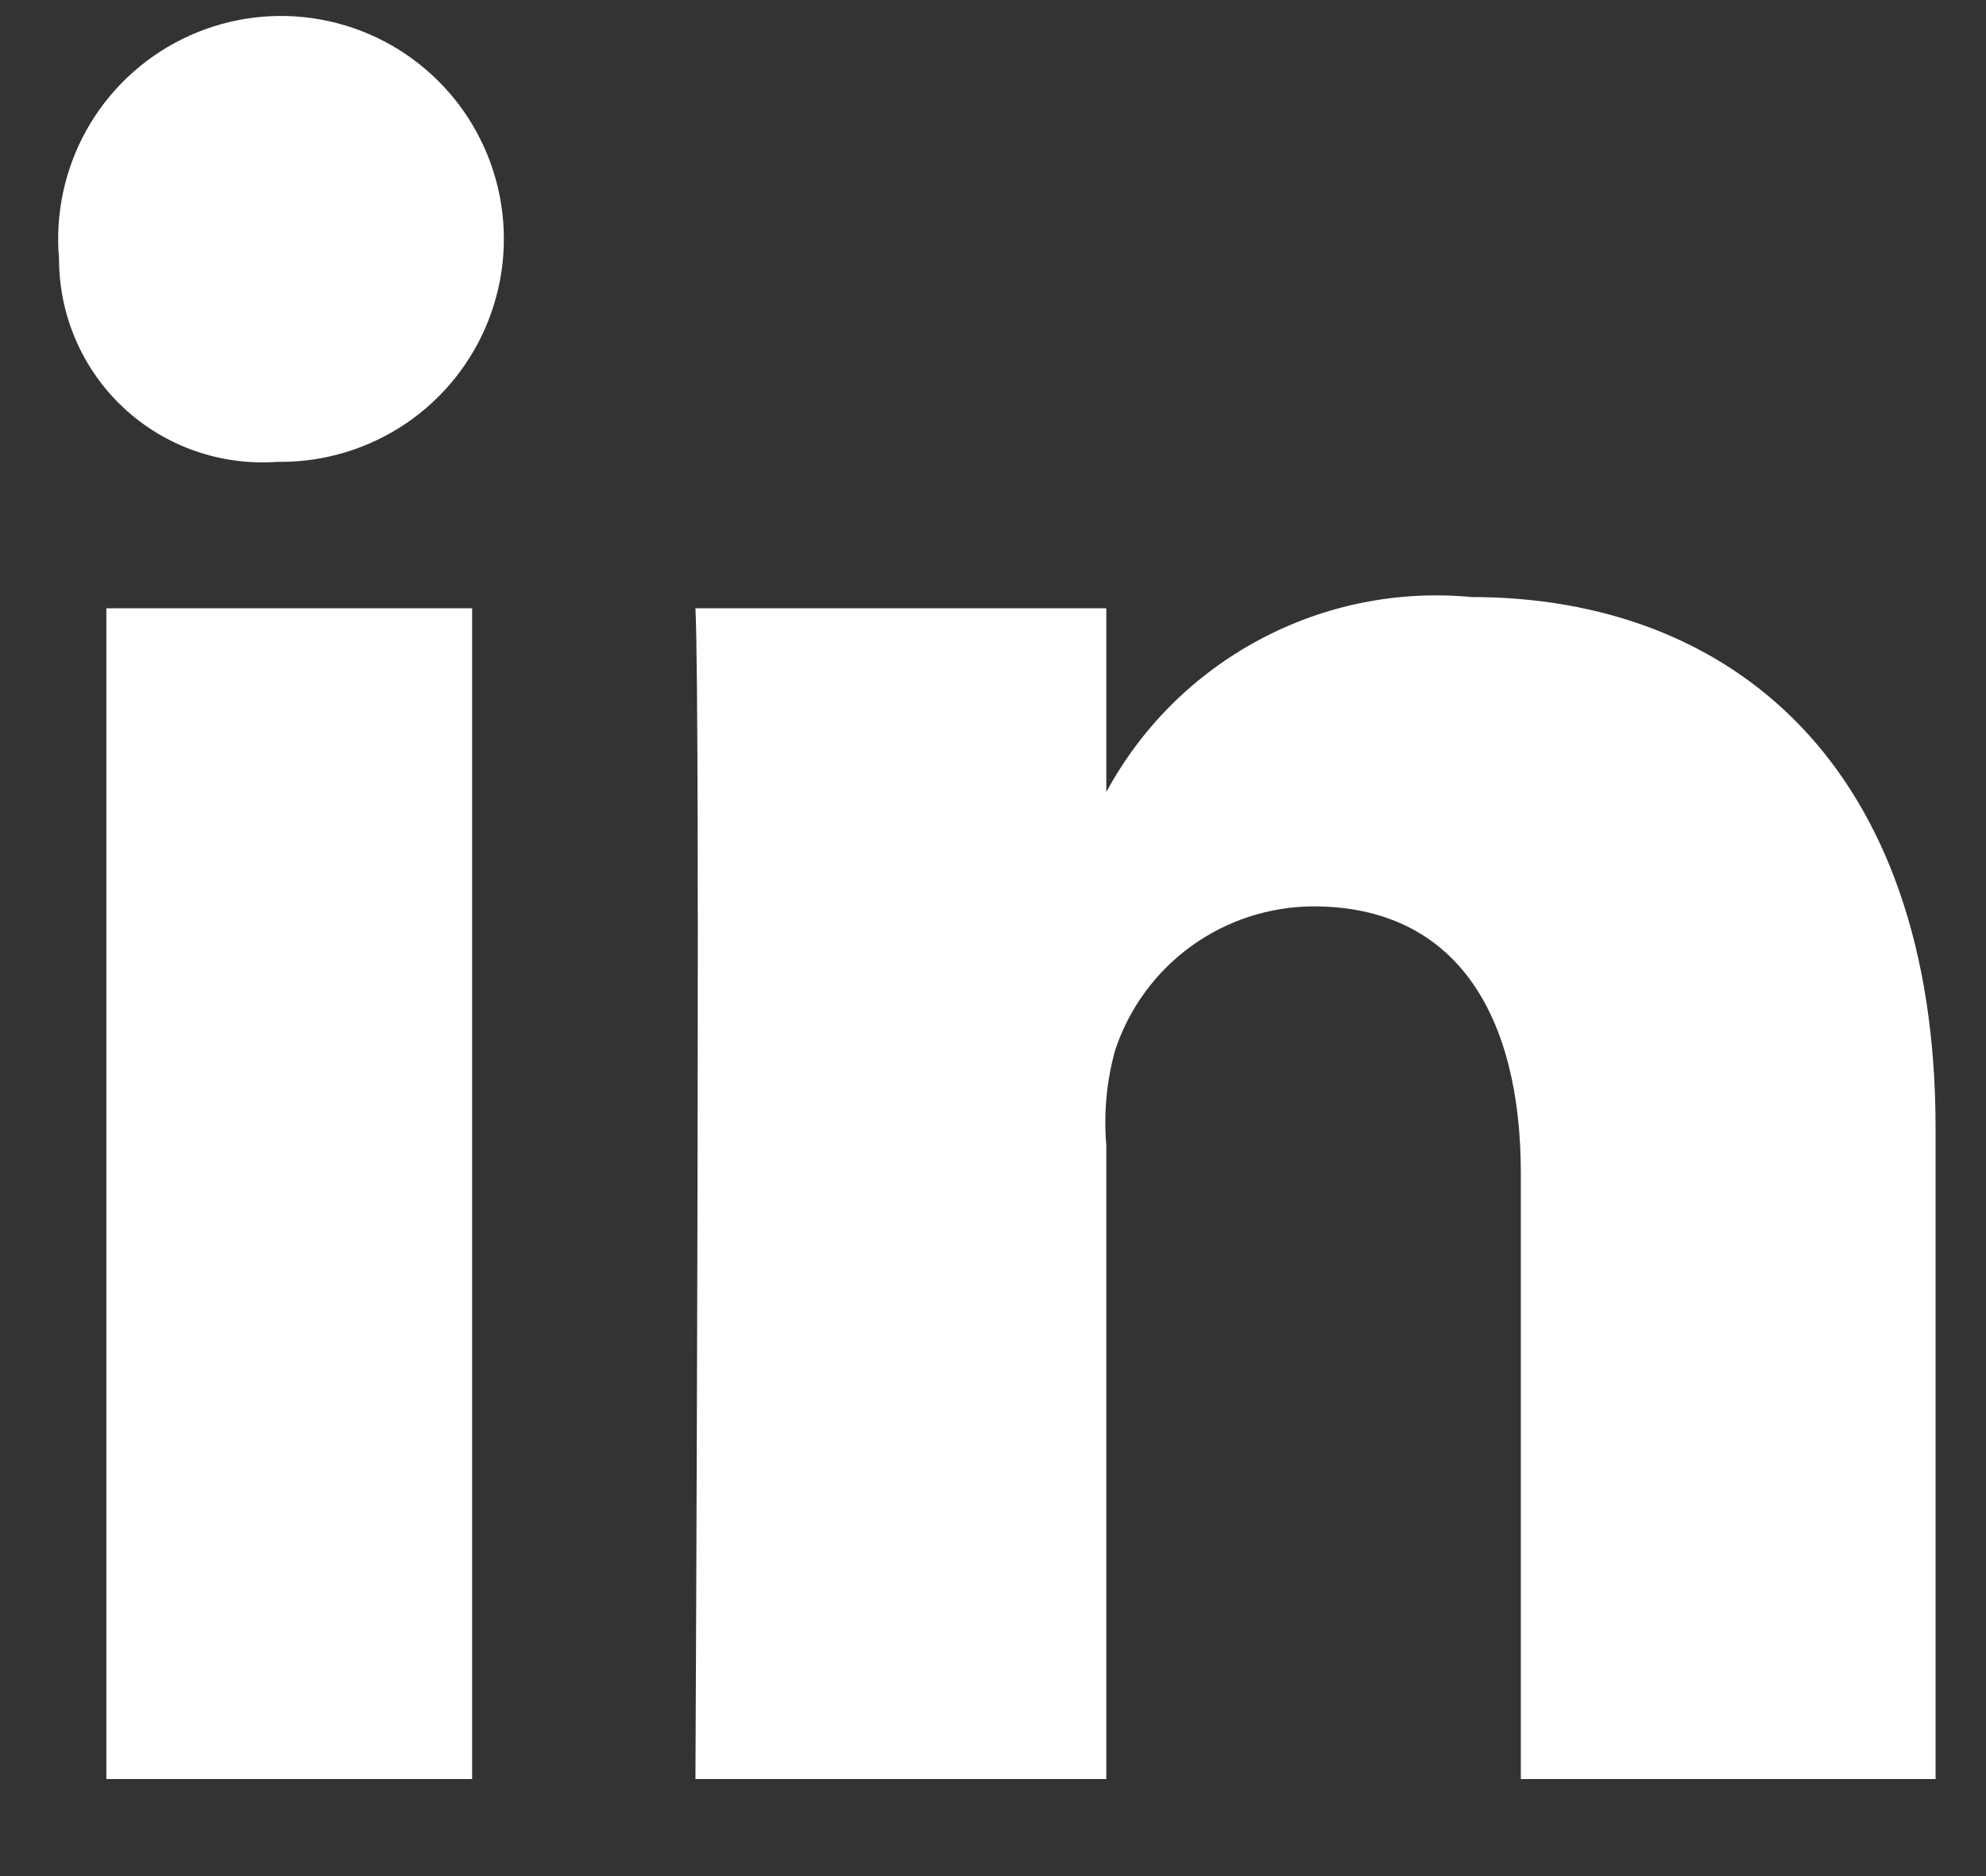 <svg width="18" height="17" viewBox="0 0 18 17" fill="none" xmlns="http://www.w3.org/2000/svg">
<rect x="0" y="0" width="18" height="17" fill="#333333" stroke="none"/>
<path d="M4.279 16.121H0.964V5.512H4.279V16.121ZM2.537 4.185H2.513C2.26 4.203 2.006 4.17 1.767 4.086C1.527 4.002 1.308 3.87 1.122 3.697C0.937 3.525 0.789 3.316 0.688 3.083C0.587 2.851 0.535 2.6 0.535 2.346C0.499 1.94 0.586 1.532 0.785 1.177C0.984 0.821 1.287 0.534 1.652 0.354C2.018 0.173 2.429 0.107 2.833 0.165C3.236 0.223 3.613 0.401 3.913 0.677C4.214 0.953 4.423 1.313 4.515 1.71C4.607 2.107 4.576 2.523 4.427 2.903C4.278 3.282 4.018 3.608 3.681 3.836C3.343 4.065 2.944 4.187 2.537 4.185ZM17.543 16.121H13.784V10.631C13.784 9.194 13.196 8.213 11.903 8.213C11.505 8.215 11.118 8.341 10.796 8.574C10.474 8.808 10.233 9.136 10.108 9.514C10.029 9.795 10.002 10.089 10.027 10.381V16.121H6.303C6.303 16.121 6.351 6.396 6.303 5.512H10.027V7.177C10.344 6.59 10.827 6.11 11.416 5.796C12.005 5.481 12.673 5.347 13.337 5.41C15.692 5.41 17.543 6.936 17.543 10.222L17.543 16.121Z" fill="white"/>
</svg>
